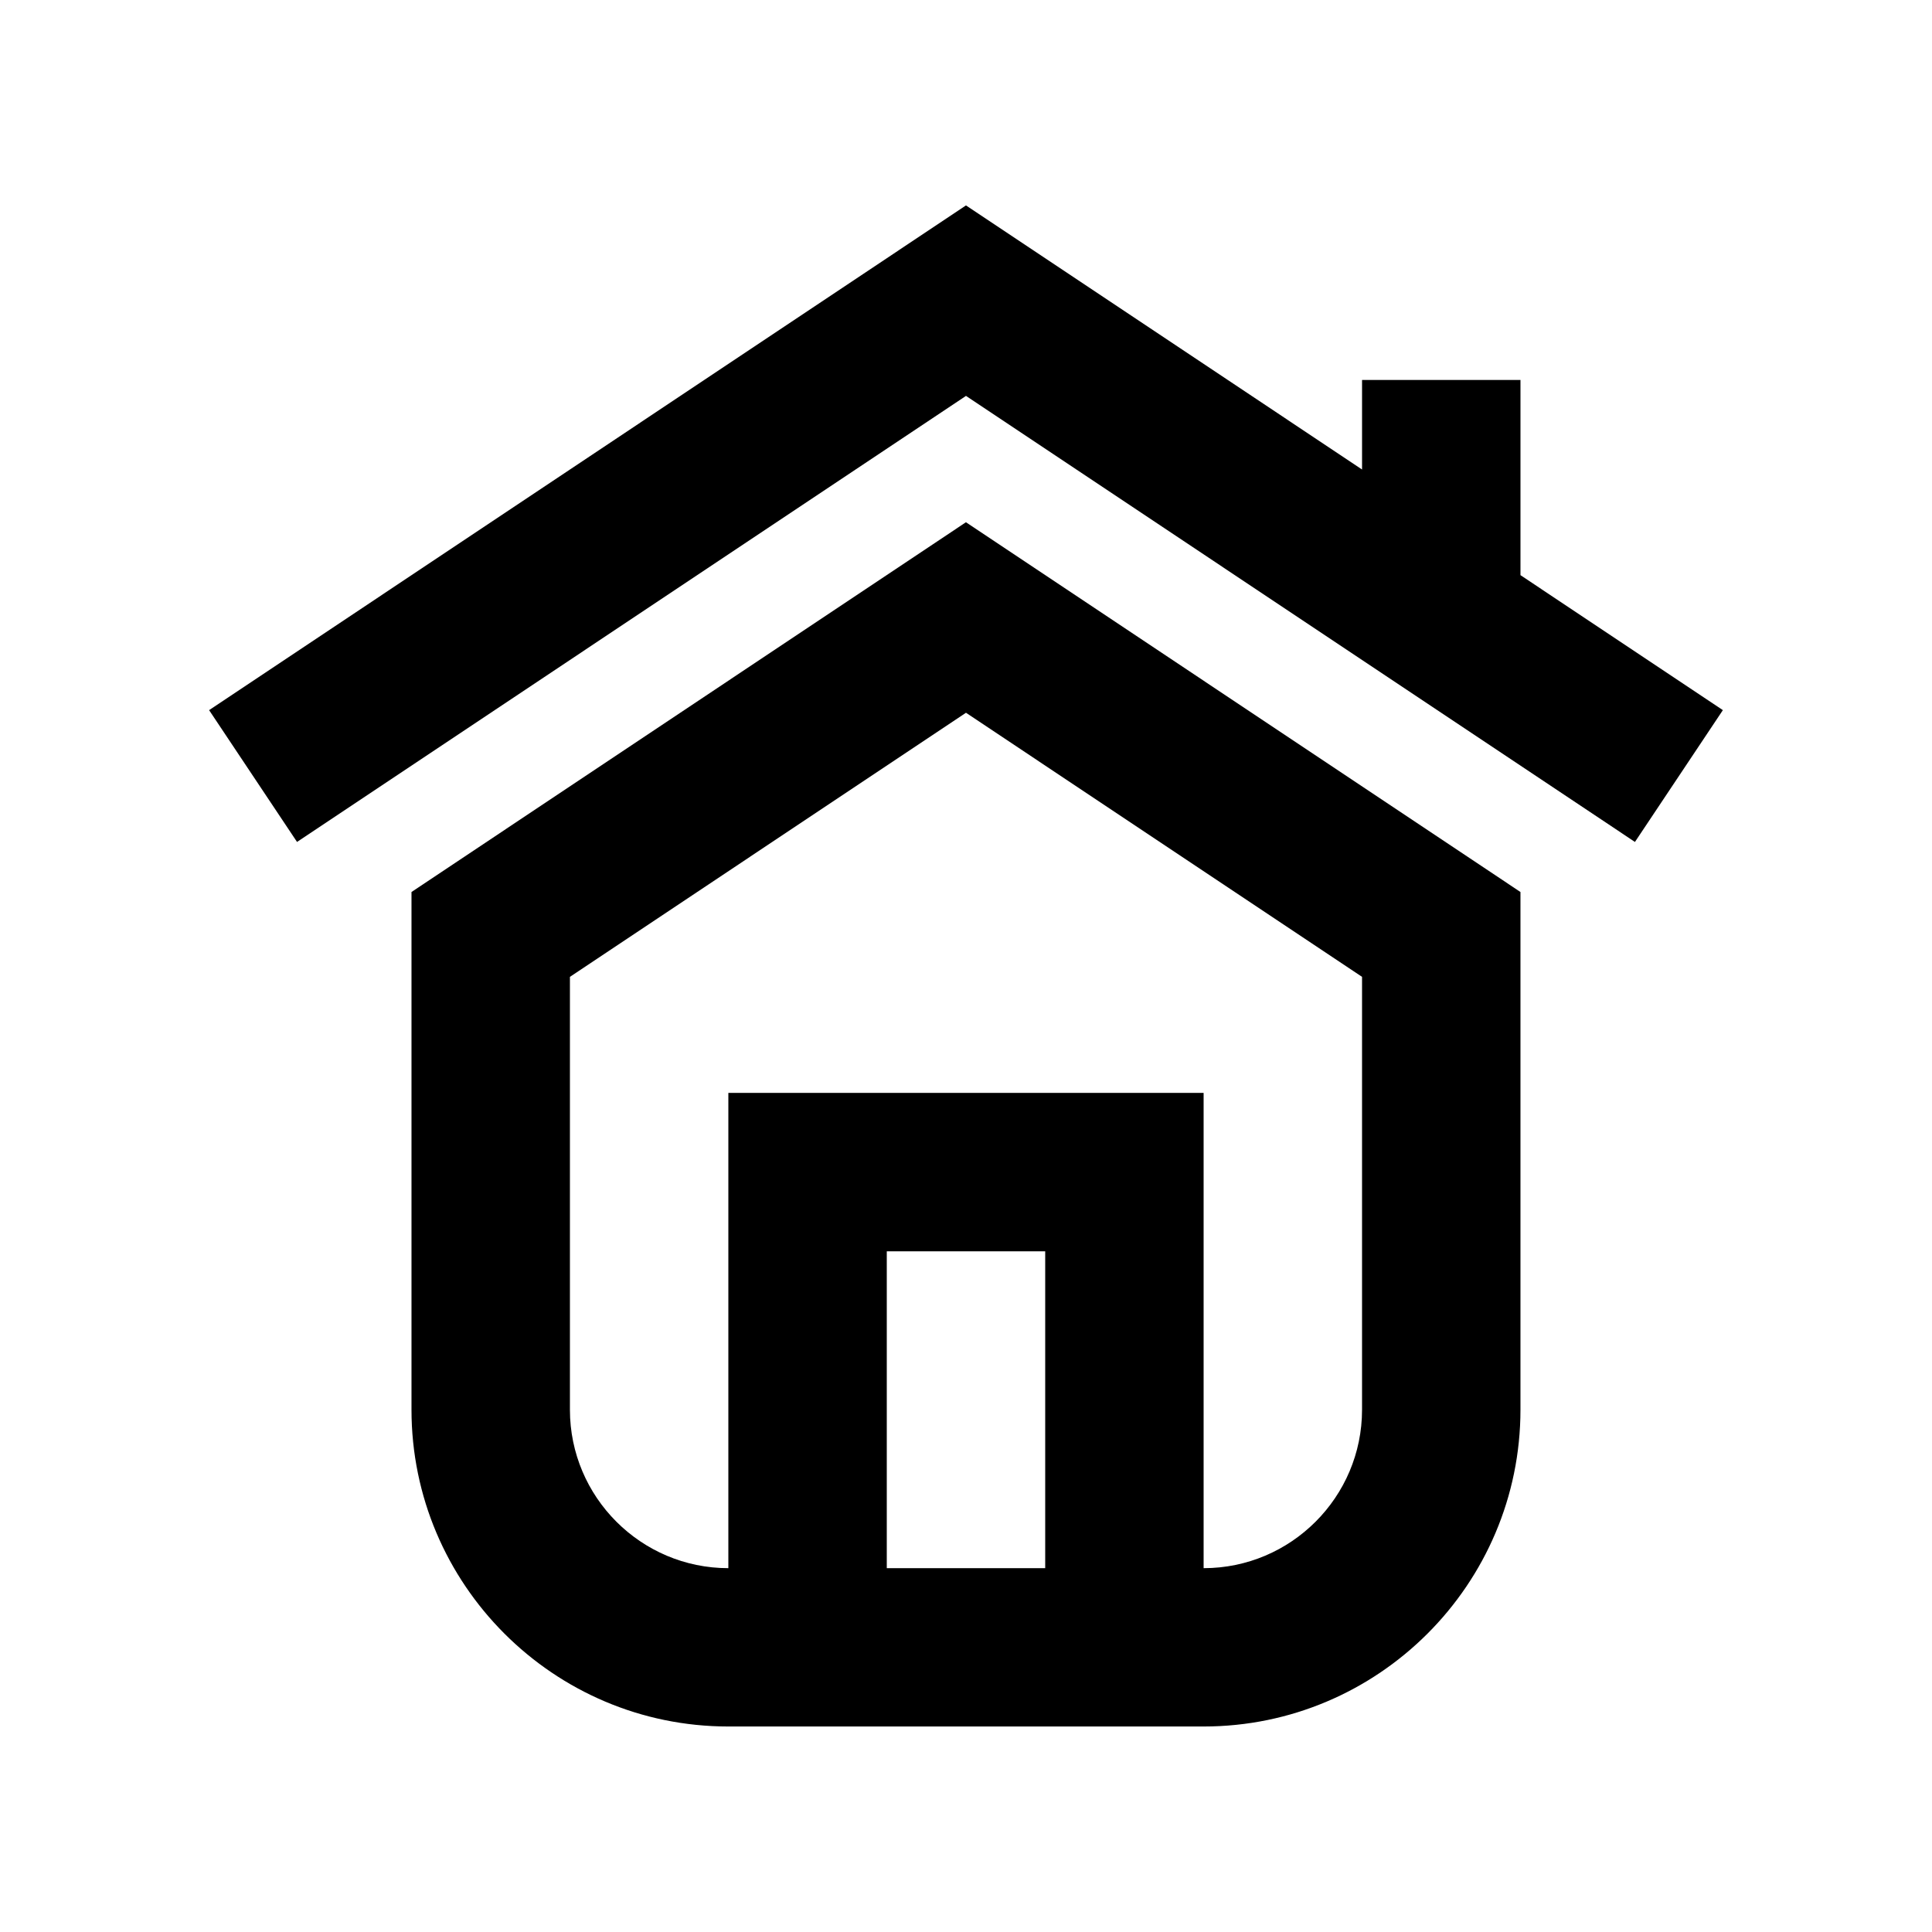 <?xml version="1.0" encoding="UTF-8"?>
<!-- Uploaded to: SVG Repo, www.svgrepo.com, Generator: SVG Repo Mixer Tools -->
<svg fill="#000000" width="800px" height="800px" version="1.1" viewBox="144 144 512 512" xmlns="http://www.w3.org/2000/svg">
 <g>
  <path d="m253.05 380.39v137.18c0 46.289 37.66 83.969 83.969 83.969h125.95c46.309 0 83.969-37.68 83.969-83.969v-137.18l-146.95-97.992zm167.94 179.19h-41.984v-83.969h41.984zm83.965-41.984c0 23.133-18.828 41.984-41.984 41.984v-125.95h-125.95v125.95c-23.152 0-41.984-18.852-41.984-41.984v-114.72l104.96-69.988 104.96 69.988z"/>
  <path d="m546.94 244.7h-41.984v23.723l-104.96-69.988-200.58 133.76 23.301 34.93 177.28-118.21 177.28 118.21 23.301-34.93-53.637-35.773z"/>
 </g>
</svg>